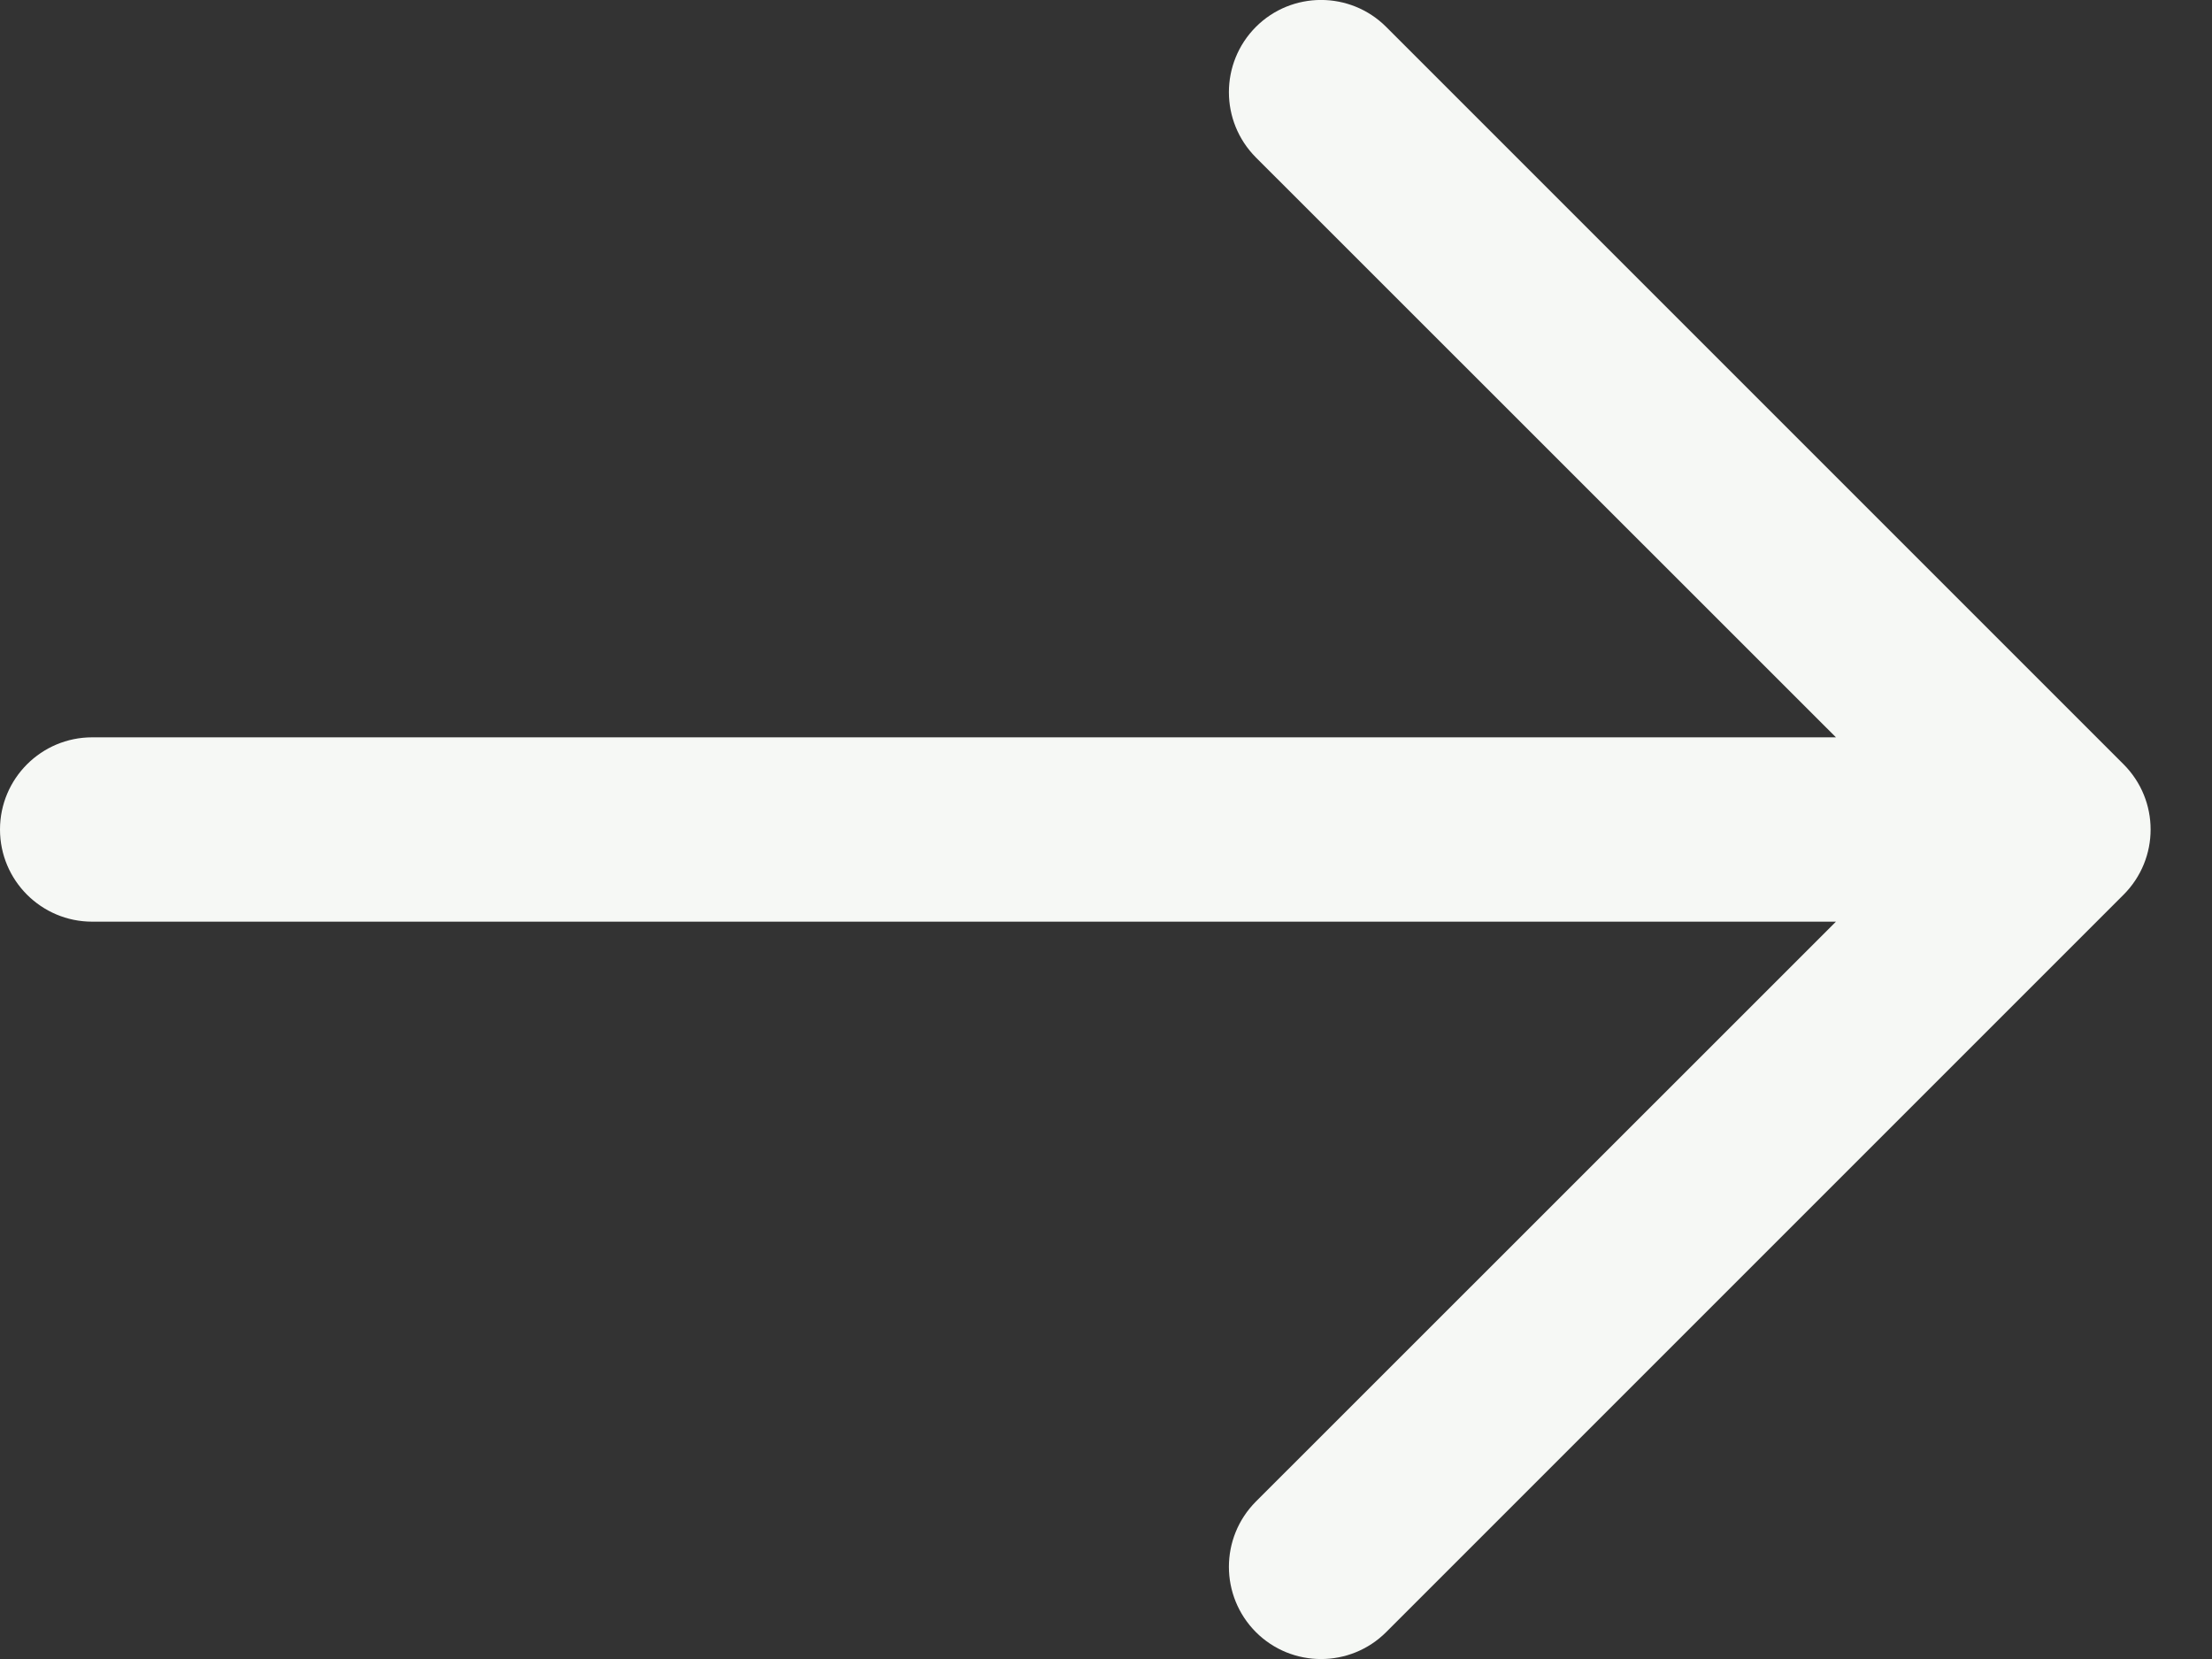 <svg width="12" height="9" viewBox="0 0 12 9" fill="none" xmlns="http://www.w3.org/2000/svg">
<rect x="0" y="0" width="12" height="9" fill="#333333" stroke="none"/>
<path fill-rule="evenodd" clip-rule="evenodd" d="M6.813 0.146C7.008 -0.049 7.325 -0.049 7.52 0.146L11.52 4.146C11.716 4.342 11.716 4.658 11.52 4.854L7.52 8.854C7.325 9.049 7.008 9.049 6.813 8.854C6.618 8.658 6.618 8.342 6.813 8.146L9.96 5H0.5C0.224 5 0 4.776 0 4.5C0 4.224 0.224 4 0.5 4H9.96L6.813 0.854C6.618 0.658 6.618 0.342 6.813 0.146Z" fill="#F6F8F5"/>
</svg>
